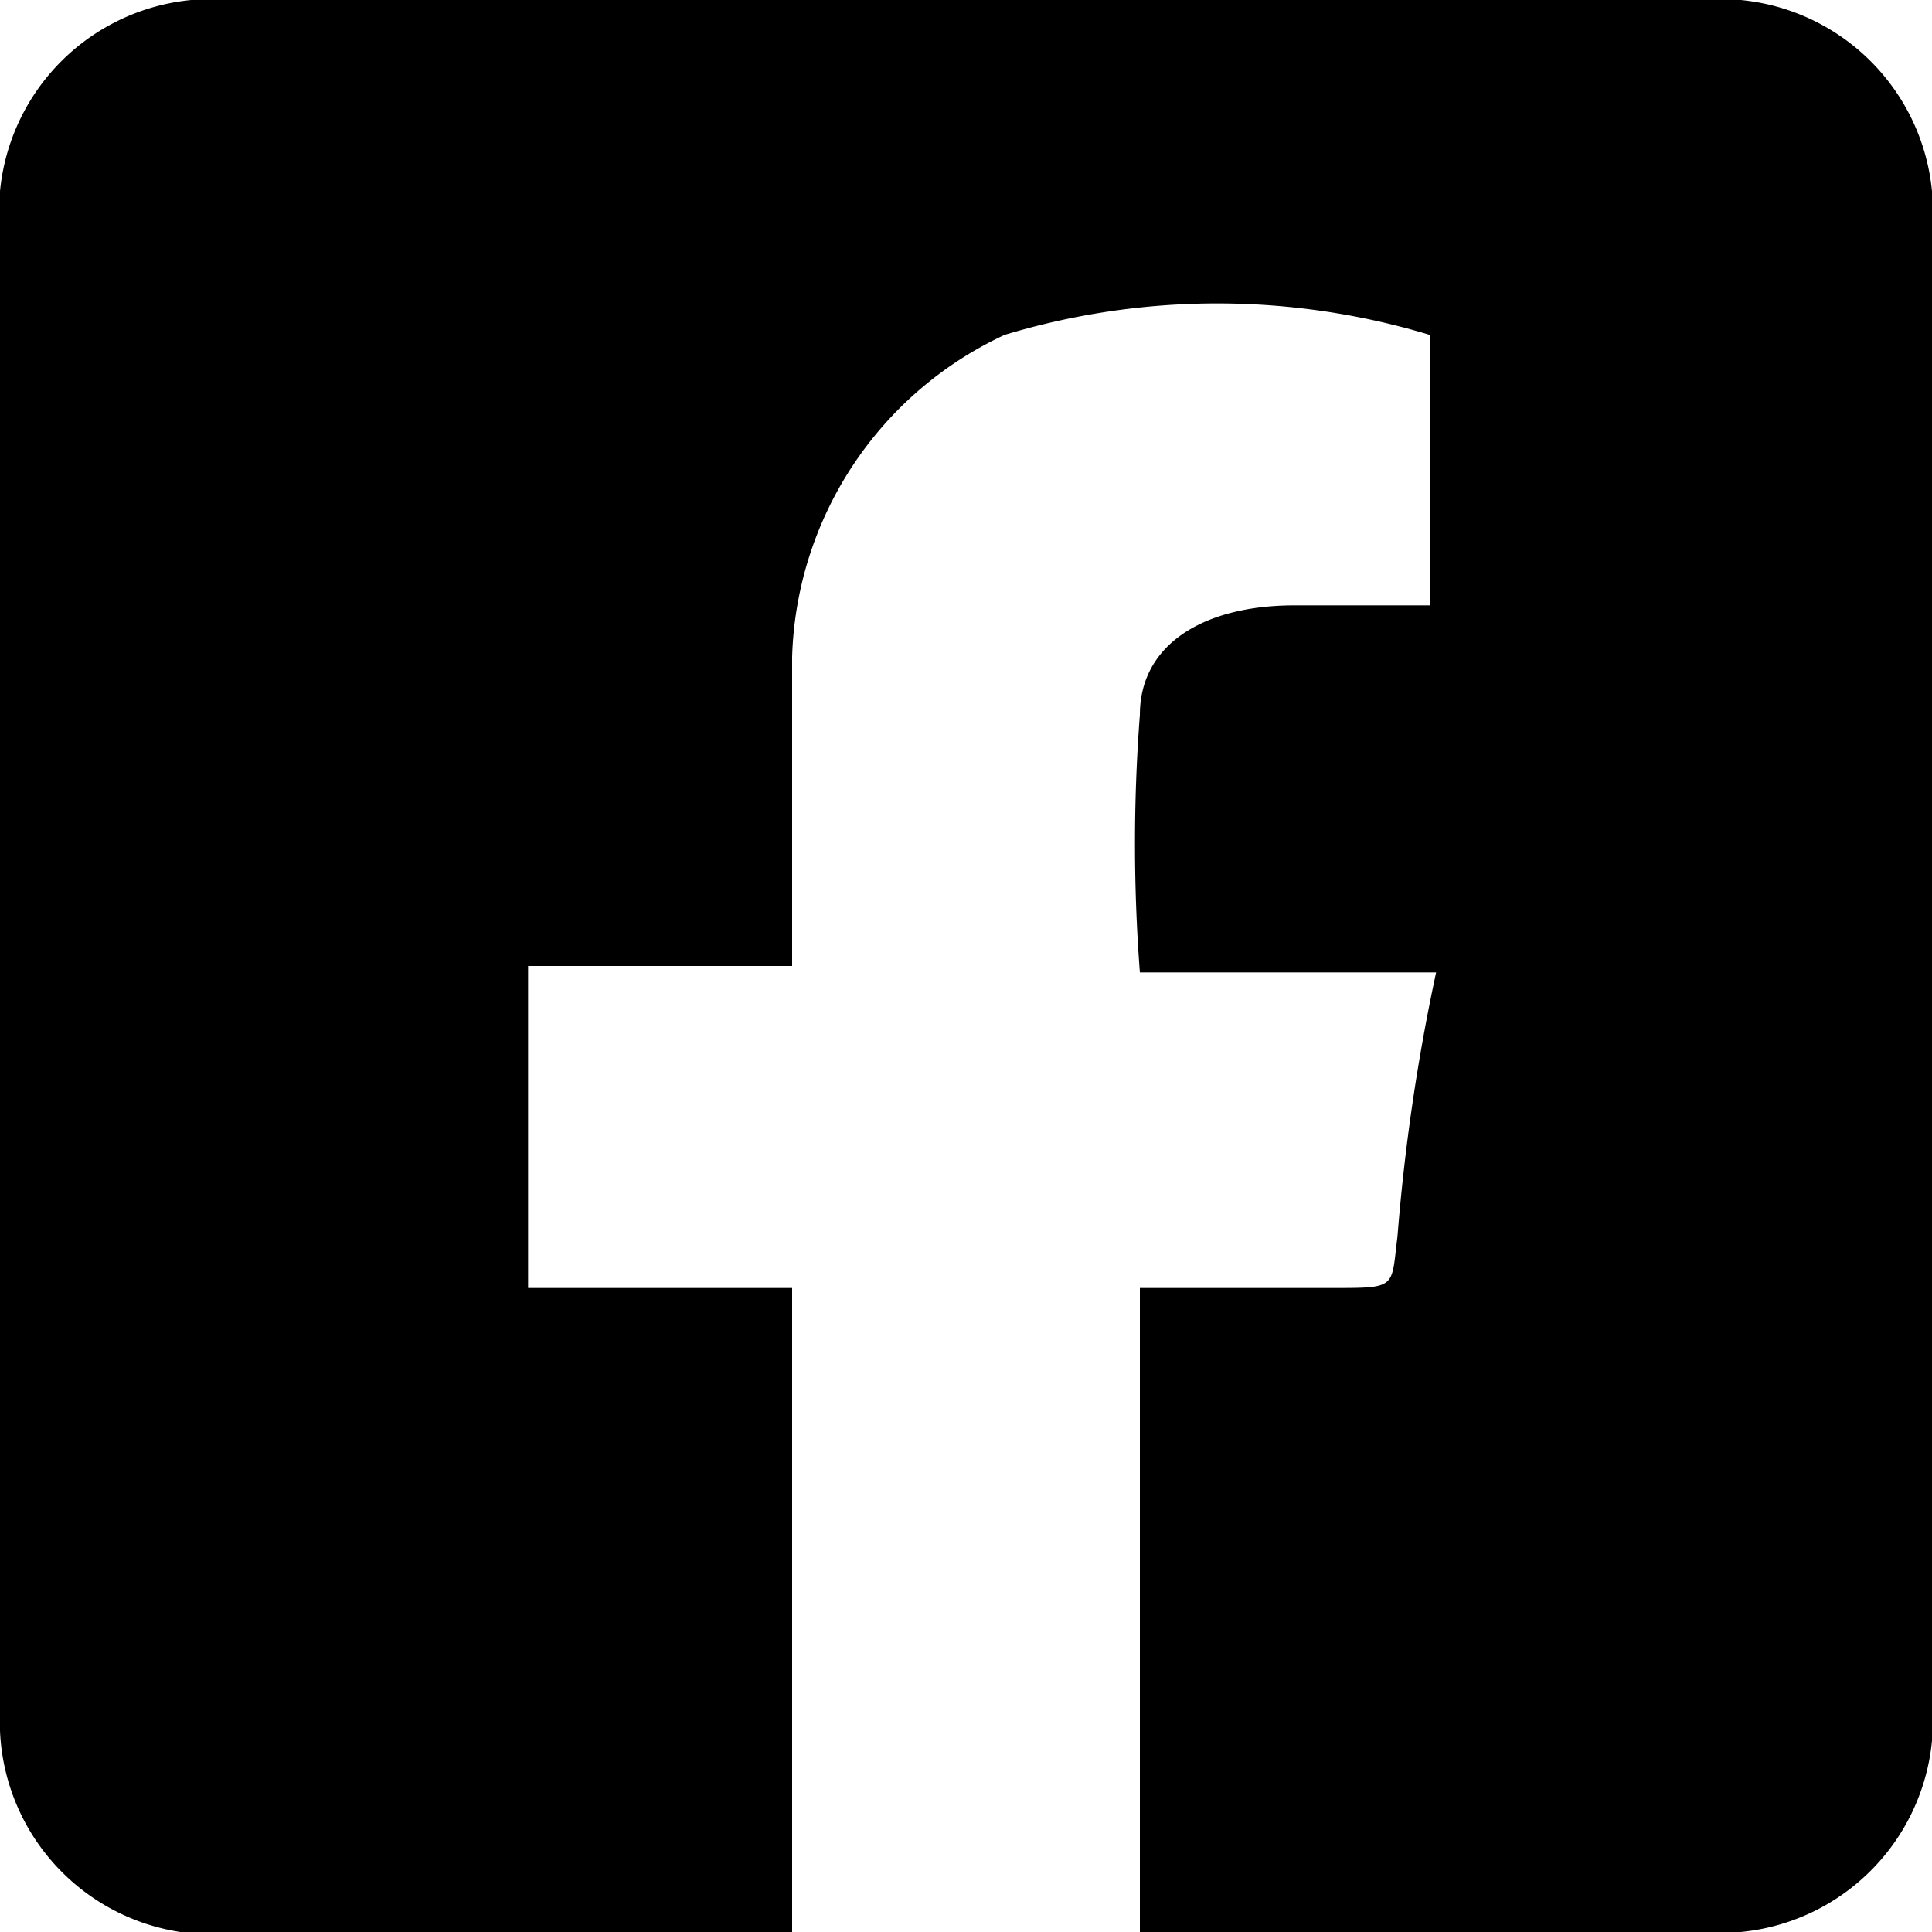 <svg xmlns="http://www.w3.org/2000/svg" viewBox="0 0 3 3"><g id="Layer_2" data-name="Layer 2"><g id="Layer_1-2" data-name="Layer 1"><path d="M1.77,3V2c.1,0,.2,0,.3,0s.09,0,.1-.08a3.12,3.12,0,0,1,.06-.41H1.77a2.64,2.64,0,0,1,0-.4c0-.11.1-.17.24-.17h.21V.52a1.14,1.14,0,0,0-.66,0,.57.57,0,0,0-.33.5c0,.12,0,.25,0,.37V1.5H.82V2h.41V3H.28A.33.33,0,0,1,0,2.66V.36A.33.33,0,0,1,.36,0H2.64A.33.33,0,0,1,3,.36V2.64A.33.33,0,0,1,2.64,3H1.77Z"/></g></g></svg>